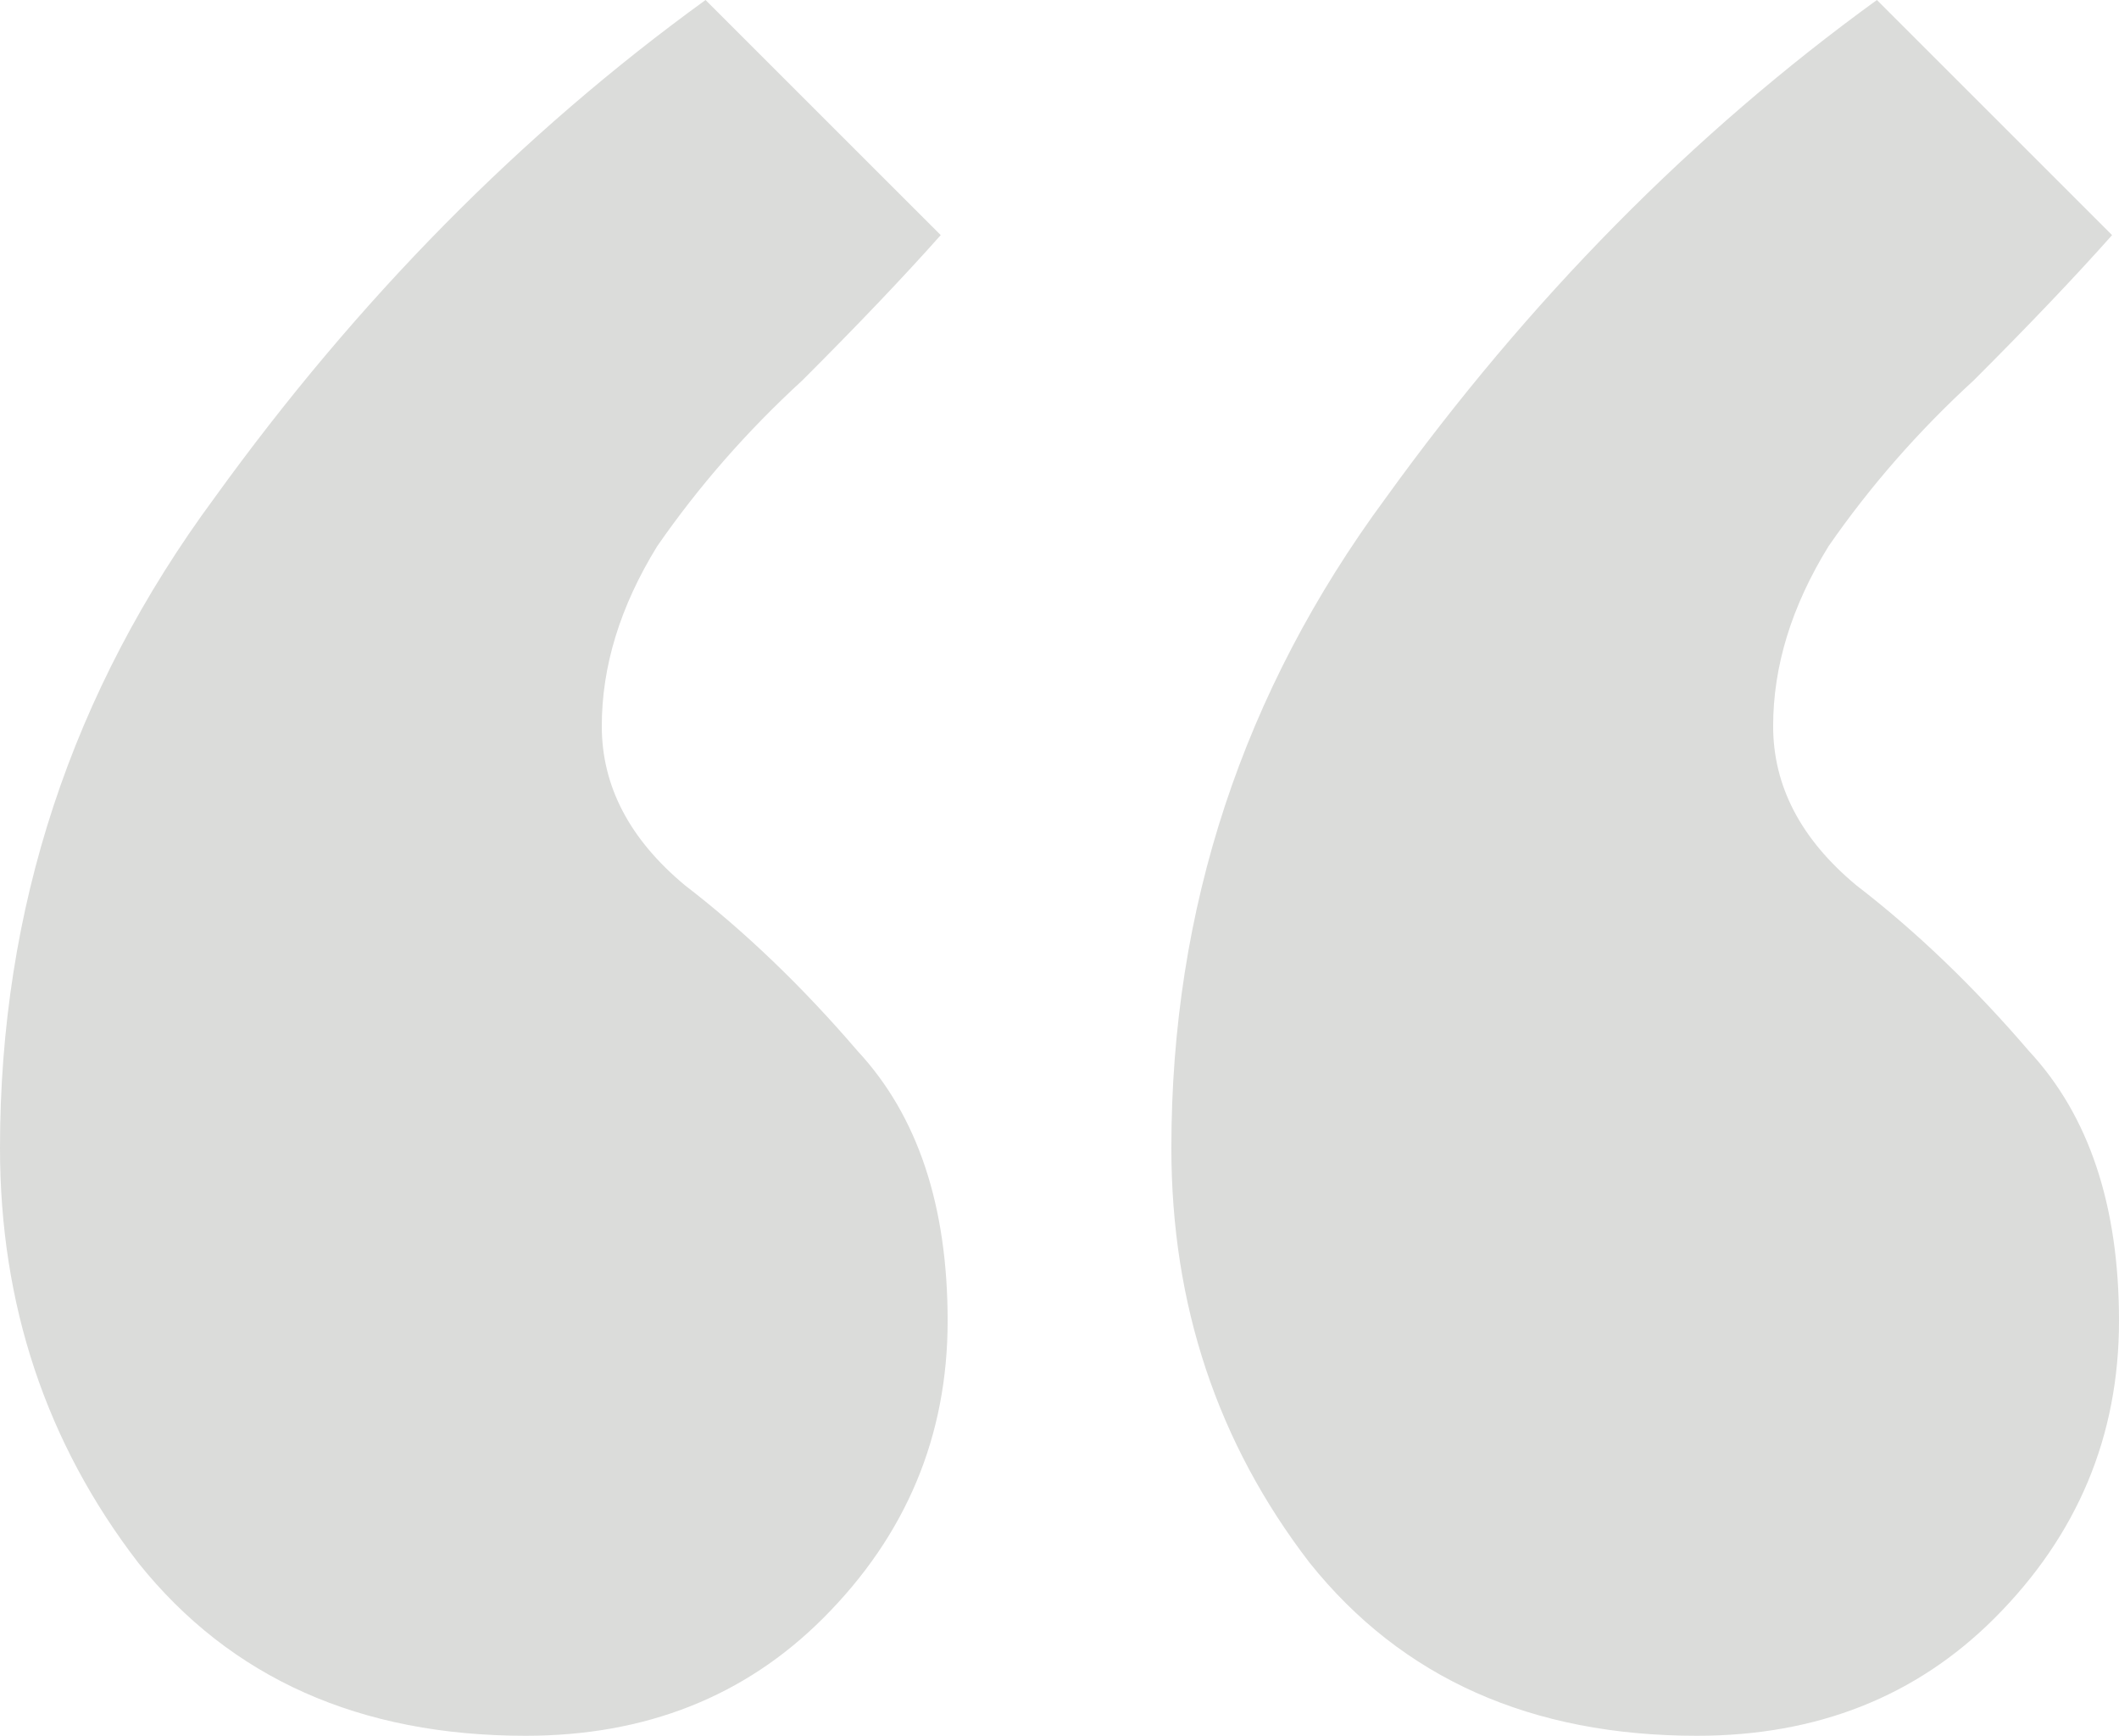 <?xml version="1.0" encoding="utf-8"?><svg width="597" height="489" viewBox="0 0 597 489" fill="none" xmlns="http://www.w3.org/2000/svg">
<path d="M266.985 372.108C266.985 404.578 255.292 432.502 231.907 455.88C209.82 477.96 181.888 489 148.108 489C101.337 489 64.96 472.765 38.976 440.295C12.992 406.526 0 367.562 0 323.402C0 255.865 20.138 194.821 60.413 140.271C100.688 84.422 146.809 37.665 198.777 0L265.036 66.239C254.643 77.928 241.651 91.566 226.06 107.151C210.47 121.438 196.828 137.024 185.136 153.908C174.742 170.793 169.545 187.677 169.545 204.562C169.545 221.446 177.34 236.383 192.931 249.371C209.82 262.359 226.06 277.944 241.651 296.128C258.54 314.311 266.985 339.637 266.985 372.108ZM597 372.108C597 404.578 585.307 432.502 561.922 455.88C539.835 477.96 511.903 489 478.123 489C431.352 489 394.975 472.765 368.991 440.295C343.007 406.526 330.015 367.562 330.015 323.402C330.015 255.865 350.153 194.821 390.428 140.271C430.703 84.422 476.824 37.665 528.792 0L595.051 66.239C584.658 77.928 571.666 91.566 556.075 107.151C540.485 121.438 526.843 137.024 515.151 153.908C504.757 170.793 499.56 187.677 499.56 204.562C499.56 221.446 507.355 236.383 522.946 249.371C539.835 262.359 556.075 277.944 571.666 296.128C588.555 314.311 597 339.637 597 372.108Z" fill="#DBDCDA"/>
</svg>
